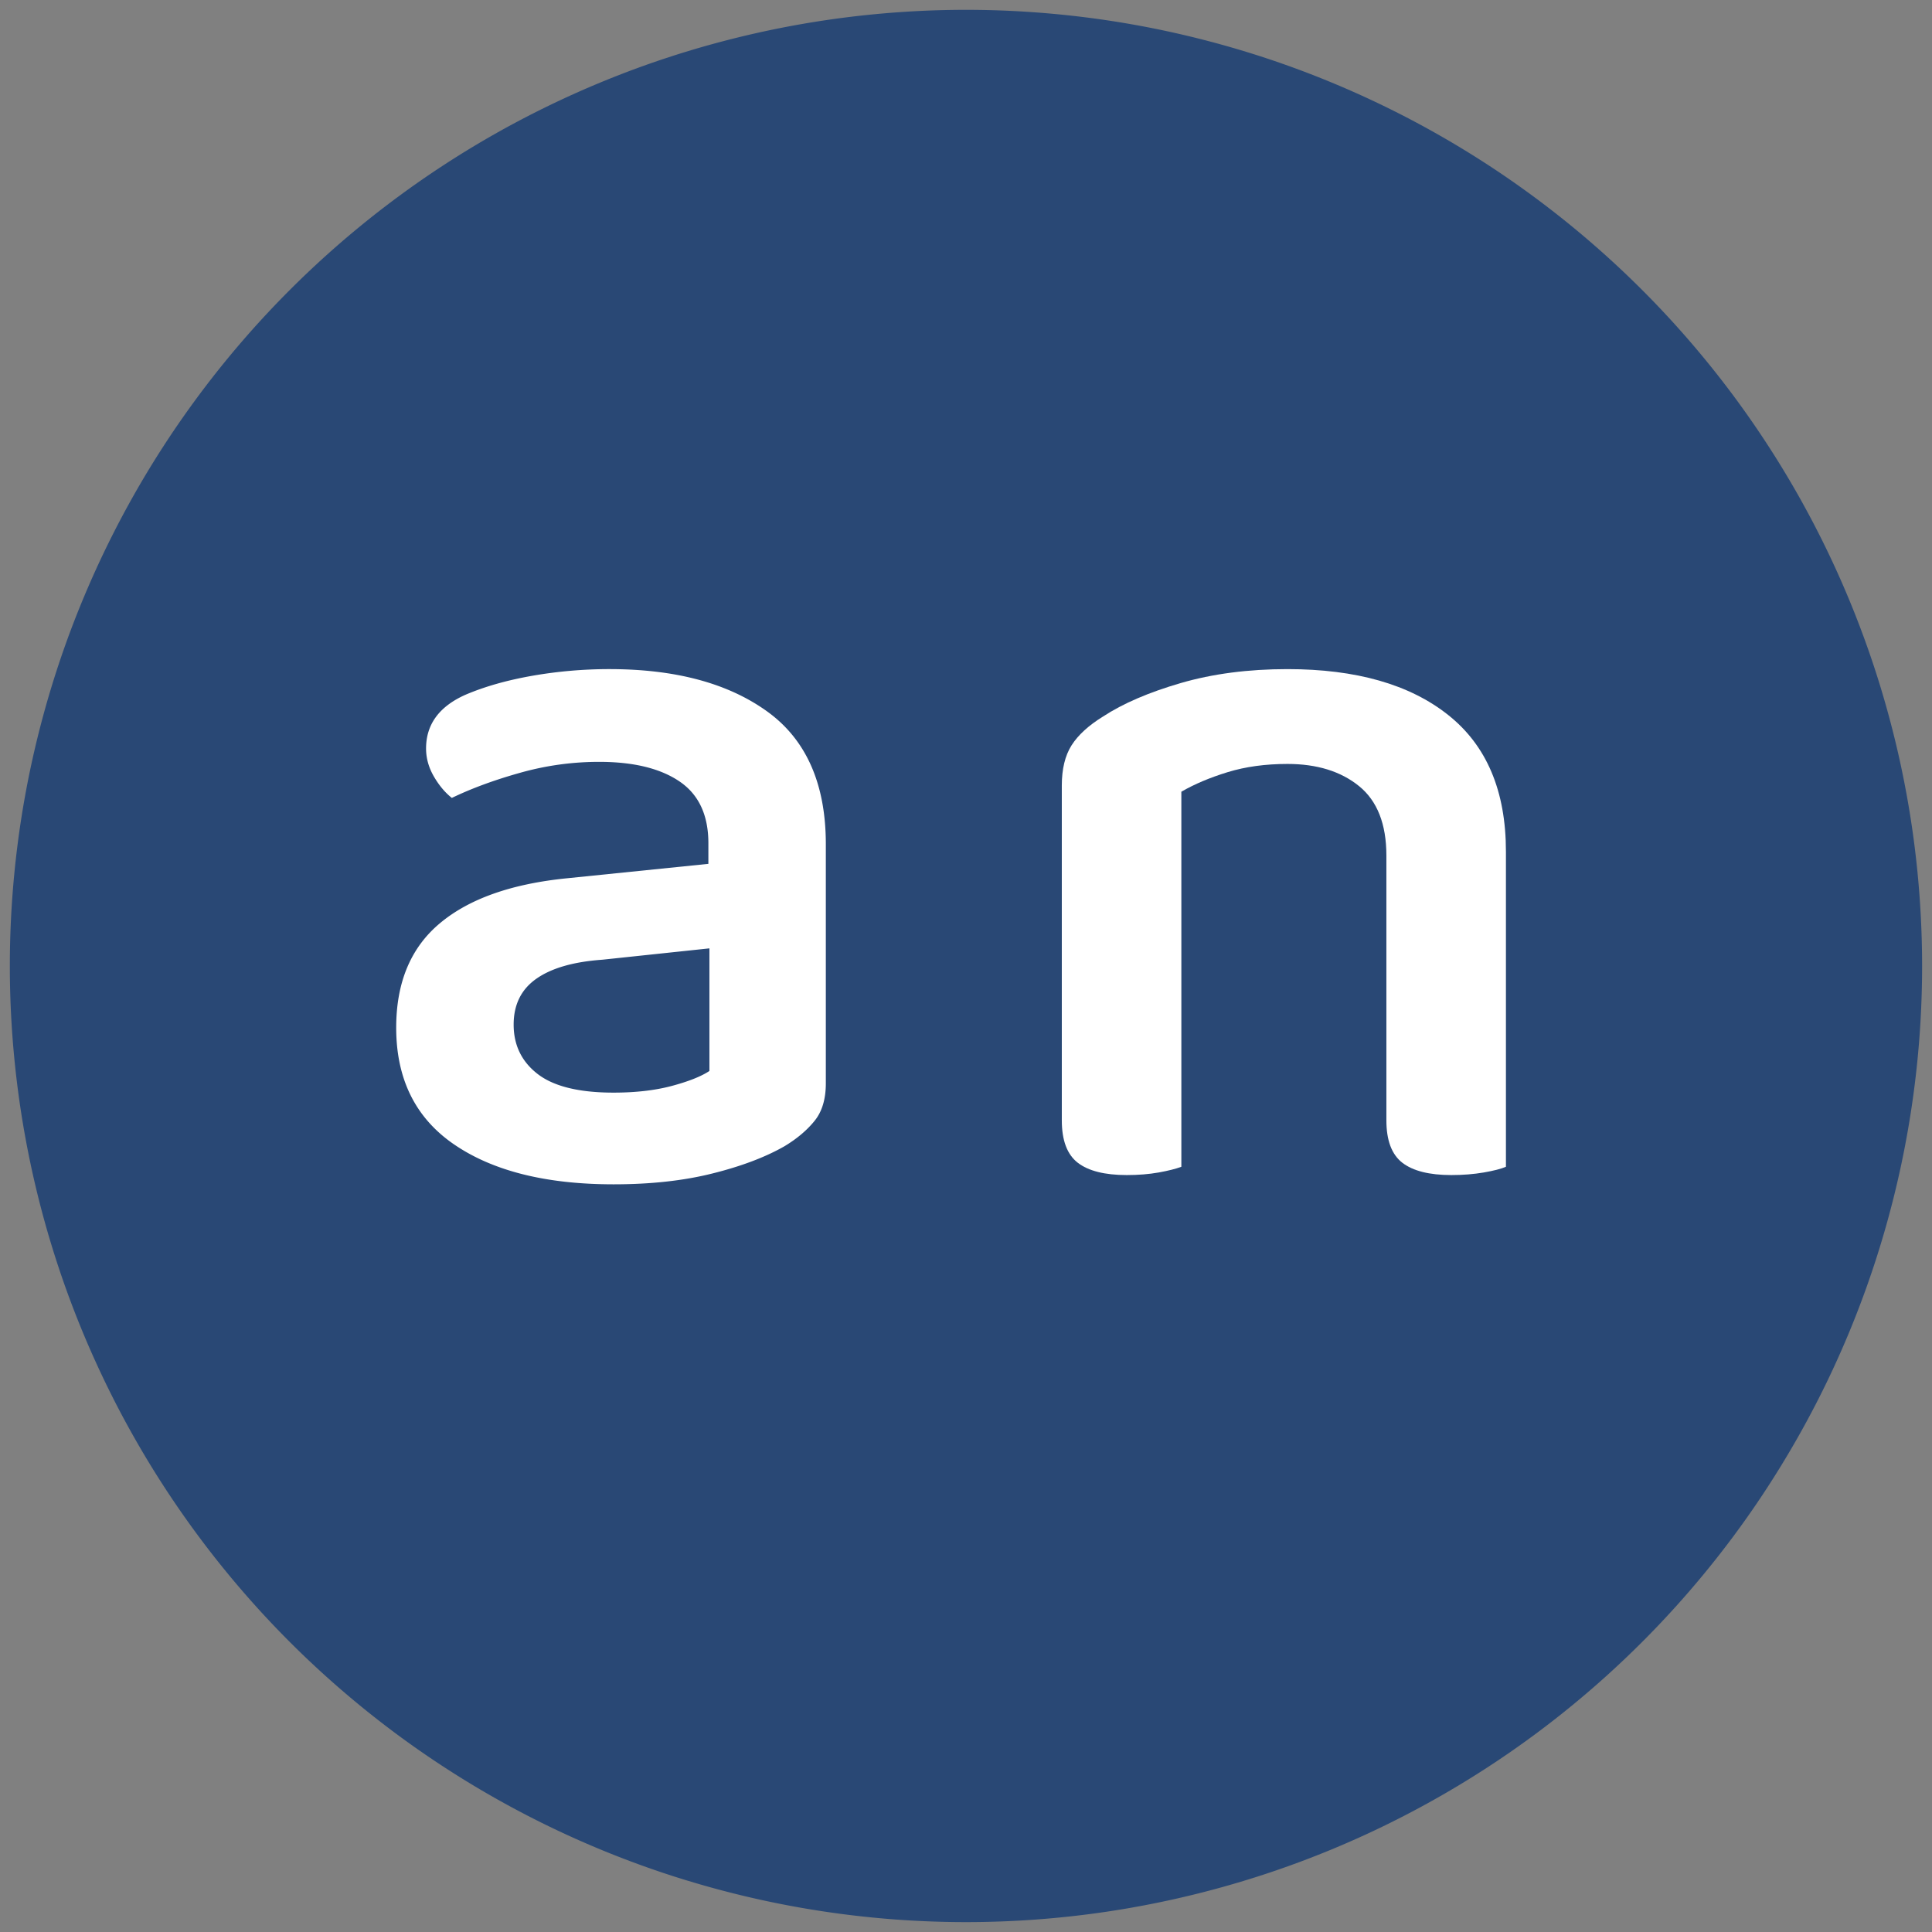 <?xml version="1.0" encoding="UTF-8"?>
<svg data-bbox="1.91 1.91 371.168 371.167" height="500" viewBox="0 0 375 375" width="500" xmlns="http://www.w3.org/2000/svg" data-type="color">
    <rect x="0" y="0" width="375" height="375" fill="#808080" stroke="none"/>
    <g>
        <defs>
            <clipPath id="b8658945-fe9d-4344-8fcd-4e8e4de8645d">
                <path d="M1.91 1.91h371.25v371.25H1.91Zm0 0"/>
            </clipPath>
        </defs>
        <g clip-path="url(#b8658945-fe9d-4344-8fcd-4e8e4de8645d)">
            <path d="M373.078 187.496c0 3.035-.074 6.07-.223 9.106a180.96 180.96 0 0 1-.671 9.082 184.86 184.86 0 0 1-4.668 26.906 184.703 184.703 0 0 1-2.43 8.777 182.007 182.007 0 0 1-2.856 8.649 189.721 189.721 0 0 1-3.277 8.5 190.582 190.582 0 0 1-3.691 8.328 186.343 186.343 0 0 1-13.461 23.758 184.328 184.328 0 0 1-10.848 14.625 184.968 184.968 0 0 1-18.828 19.777 185.903 185.903 0 0 1-6.898 5.95 184.328 184.328 0 0 1-14.625 10.847 187.82 187.82 0 0 1-7.7 4.875 186.343 186.343 0 0 1-16.059 8.586 190.582 190.582 0 0 1-8.327 3.691 189.721 189.721 0 0 1-8.5 3.277 182.007 182.007 0 0 1-8.649 2.856 184.703 184.703 0 0 1-17.668 4.426 183.202 183.202 0 0 1-18.015 2.672c-3.02.3-6.051.523-9.082.671a186.378 186.378 0 0 1-18.211 0 181.115 181.115 0 0 1-9.086-.671 184.702 184.702 0 0 1-26.903-4.668 184.855 184.855 0 0 1-8.78-2.43 182.007 182.007 0 0 1-8.65-2.856 187.76 187.76 0 0 1-8.495-3.277 188.526 188.526 0 0 1-8.329-3.691 186.342 186.342 0 0 1-31.207-18.703 187.327 187.327 0 0 1-14.078-11.555 185.365 185.365 0 0 1-24.43-26.957 186.247 186.247 0 0 1-5.245-7.445 187.82 187.82 0 0 1-4.876-7.7 190.153 190.153 0 0 1-4.488-7.922 186.27 186.27 0 0 1-11.066-24.964 186.559 186.559 0 0 1-5.285-17.426 187.196 187.196 0 0 1-3.555-17.863c-.445-3.004-.816-6.02-1.113-9.043-.297-3.02-.52-6.051-.672-9.082a186.378 186.378 0 0 1 0-18.211c.152-3.036.375-6.063.672-9.086a184.701 184.701 0 0 1 4.668-26.903 186.559 186.559 0 0 1 5.285-17.43 183.283 183.283 0 0 1 3.281-8.495 186.27 186.27 0 0 1 12.273-24.39 186.378 186.378 0 0 1 15.723-22.324 188.7 188.7 0 0 1 5.95-6.9 192.67 192.67 0 0 1 6.28-6.597 192.67 192.67 0 0 1 6.598-6.282 188.7 188.7 0 0 1 6.899-5.949 186.378 186.378 0 0 1 22.324-15.723 186.27 186.27 0 0 1 32.887-15.555 186.559 186.559 0 0 1 17.43-5.284 185.963 185.963 0 0 1 17.863-3.555c3.004-.445 6.015-.816 9.039-1.113 3.023-.297 6.05-.52 9.086-.672a186.139 186.139 0 0 1 18.21 0c3.032.152 6.063.375 9.083.672a184.859 184.859 0 0 1 26.906 4.668 186.559 186.559 0 0 1 17.426 5.285 185.156 185.156 0 0 1 8.5 3.281 186.27 186.27 0 0 1 16.465 7.785c2.675 1.434 5.32 2.93 7.921 4.488a187.82 187.82 0 0 1 7.7 4.875 186.247 186.247 0 0 1 28.12 23.079 185.365 185.365 0 0 1 12.231 13.496 187.327 187.327 0 0 1 5.606 7.18 186.286 186.286 0 0 1 5.242 7.449 185.06 185.06 0 0 1 13.46 23.757 188.526 188.526 0 0 1 3.692 8.329 187.76 187.76 0 0 1 3.277 8.496 182.007 182.007 0 0 1 2.856 8.648 184.855 184.855 0 0 1 2.43 8.781 181.319 181.319 0 0 1 1.996 8.887 184.172 184.172 0 0 1 2.672 18.016 185.382 185.382 0 0 1 .894 18.191Zm0 0" fill="#294875" data-color="1"/>
        </g>
        <path d="M119.09 212.078c4.27 0 8.035-.43 11.297-1.297 3.27-.875 5.707-1.844 7.312-2.906v-23.797l-20.797 2.203c-5.605.399-9.875 1.633-12.812 3.703-2.93 2.063-4.39 5.028-4.39 8.891 0 4 1.562 7.203 4.687 9.61 3.132 2.398 8.035 3.593 14.703 3.593Zm-.797-82.203c12.8 0 23 2.734 30.594 8.203 7.601 5.469 11.406 14.07 11.406 25.797v46.406c0 3.063-.735 5.496-2.203 7.297-1.461 1.805-3.39 3.434-5.797 4.89-3.73 2.137-8.399 3.903-14 5.298-5.594 1.406-11.996 2.109-19.203 2.109-13.063 0-23.36-2.57-30.89-7.703-7.532-5.133-11.298-12.703-11.298-22.703 0-8.79 2.832-15.551 8.5-20.281 5.664-4.739 13.895-7.645 24.688-8.72l27.406-2.796v-4c0-5.469-1.871-9.469-5.61-12-3.73-2.531-8.93-3.797-15.593-3.797-5.2 0-10.297.703-15.297 2.11-5 1.398-9.434 3.027-13.297 4.89-1.336-1.063-2.5-2.457-3.5-4.188-1-1.738-1.5-3.539-1.5-5.406 0-4.664 2.531-8.133 7.594-10.406 3.738-1.602 8.07-2.836 13-3.703a86.93 86.93 0 0 1 15-1.297Zm0 0" fill="#ffffff" data-color="2"/>
        <path d="M292.3 165.281v19.594h-23.204v-18.797c0-6.133-1.773-10.633-5.312-13.5-3.532-2.863-8.164-4.297-13.891-4.297-4.273 0-8.14.531-11.61 1.594-3.46 1.063-6.452 2.328-8.984 3.797v31.203h-23.203v-32.406c0-3.196.629-5.797 1.89-7.797 1.27-2 3.305-3.863 6.11-5.594 3.863-2.531 8.895-4.695 15.094-6.5 6.195-1.8 13.098-2.703 20.703-2.703 13.332 0 23.734 2.969 31.203 8.906 7.469 5.93 11.203 14.762 11.203 26.5Zm-86.204 9.594H229.3v51.594c-1.074.406-2.543.773-4.406 1.11-1.867.331-3.934.5-6.203.5-4.262 0-7.43-.798-9.5-2.392-2.063-1.601-3.094-4.343-3.094-8.218Zm63 0H292.3v51.594c-.937.406-2.375.773-4.312 1.11-1.93.331-4.028.5-6.297.5-4.262 0-7.43-.798-9.5-2.392-2.063-1.601-3.094-4.343-3.094-8.218Zm0 0" fill="#ffffff" data-color="2"/>
    </g>
</svg>
